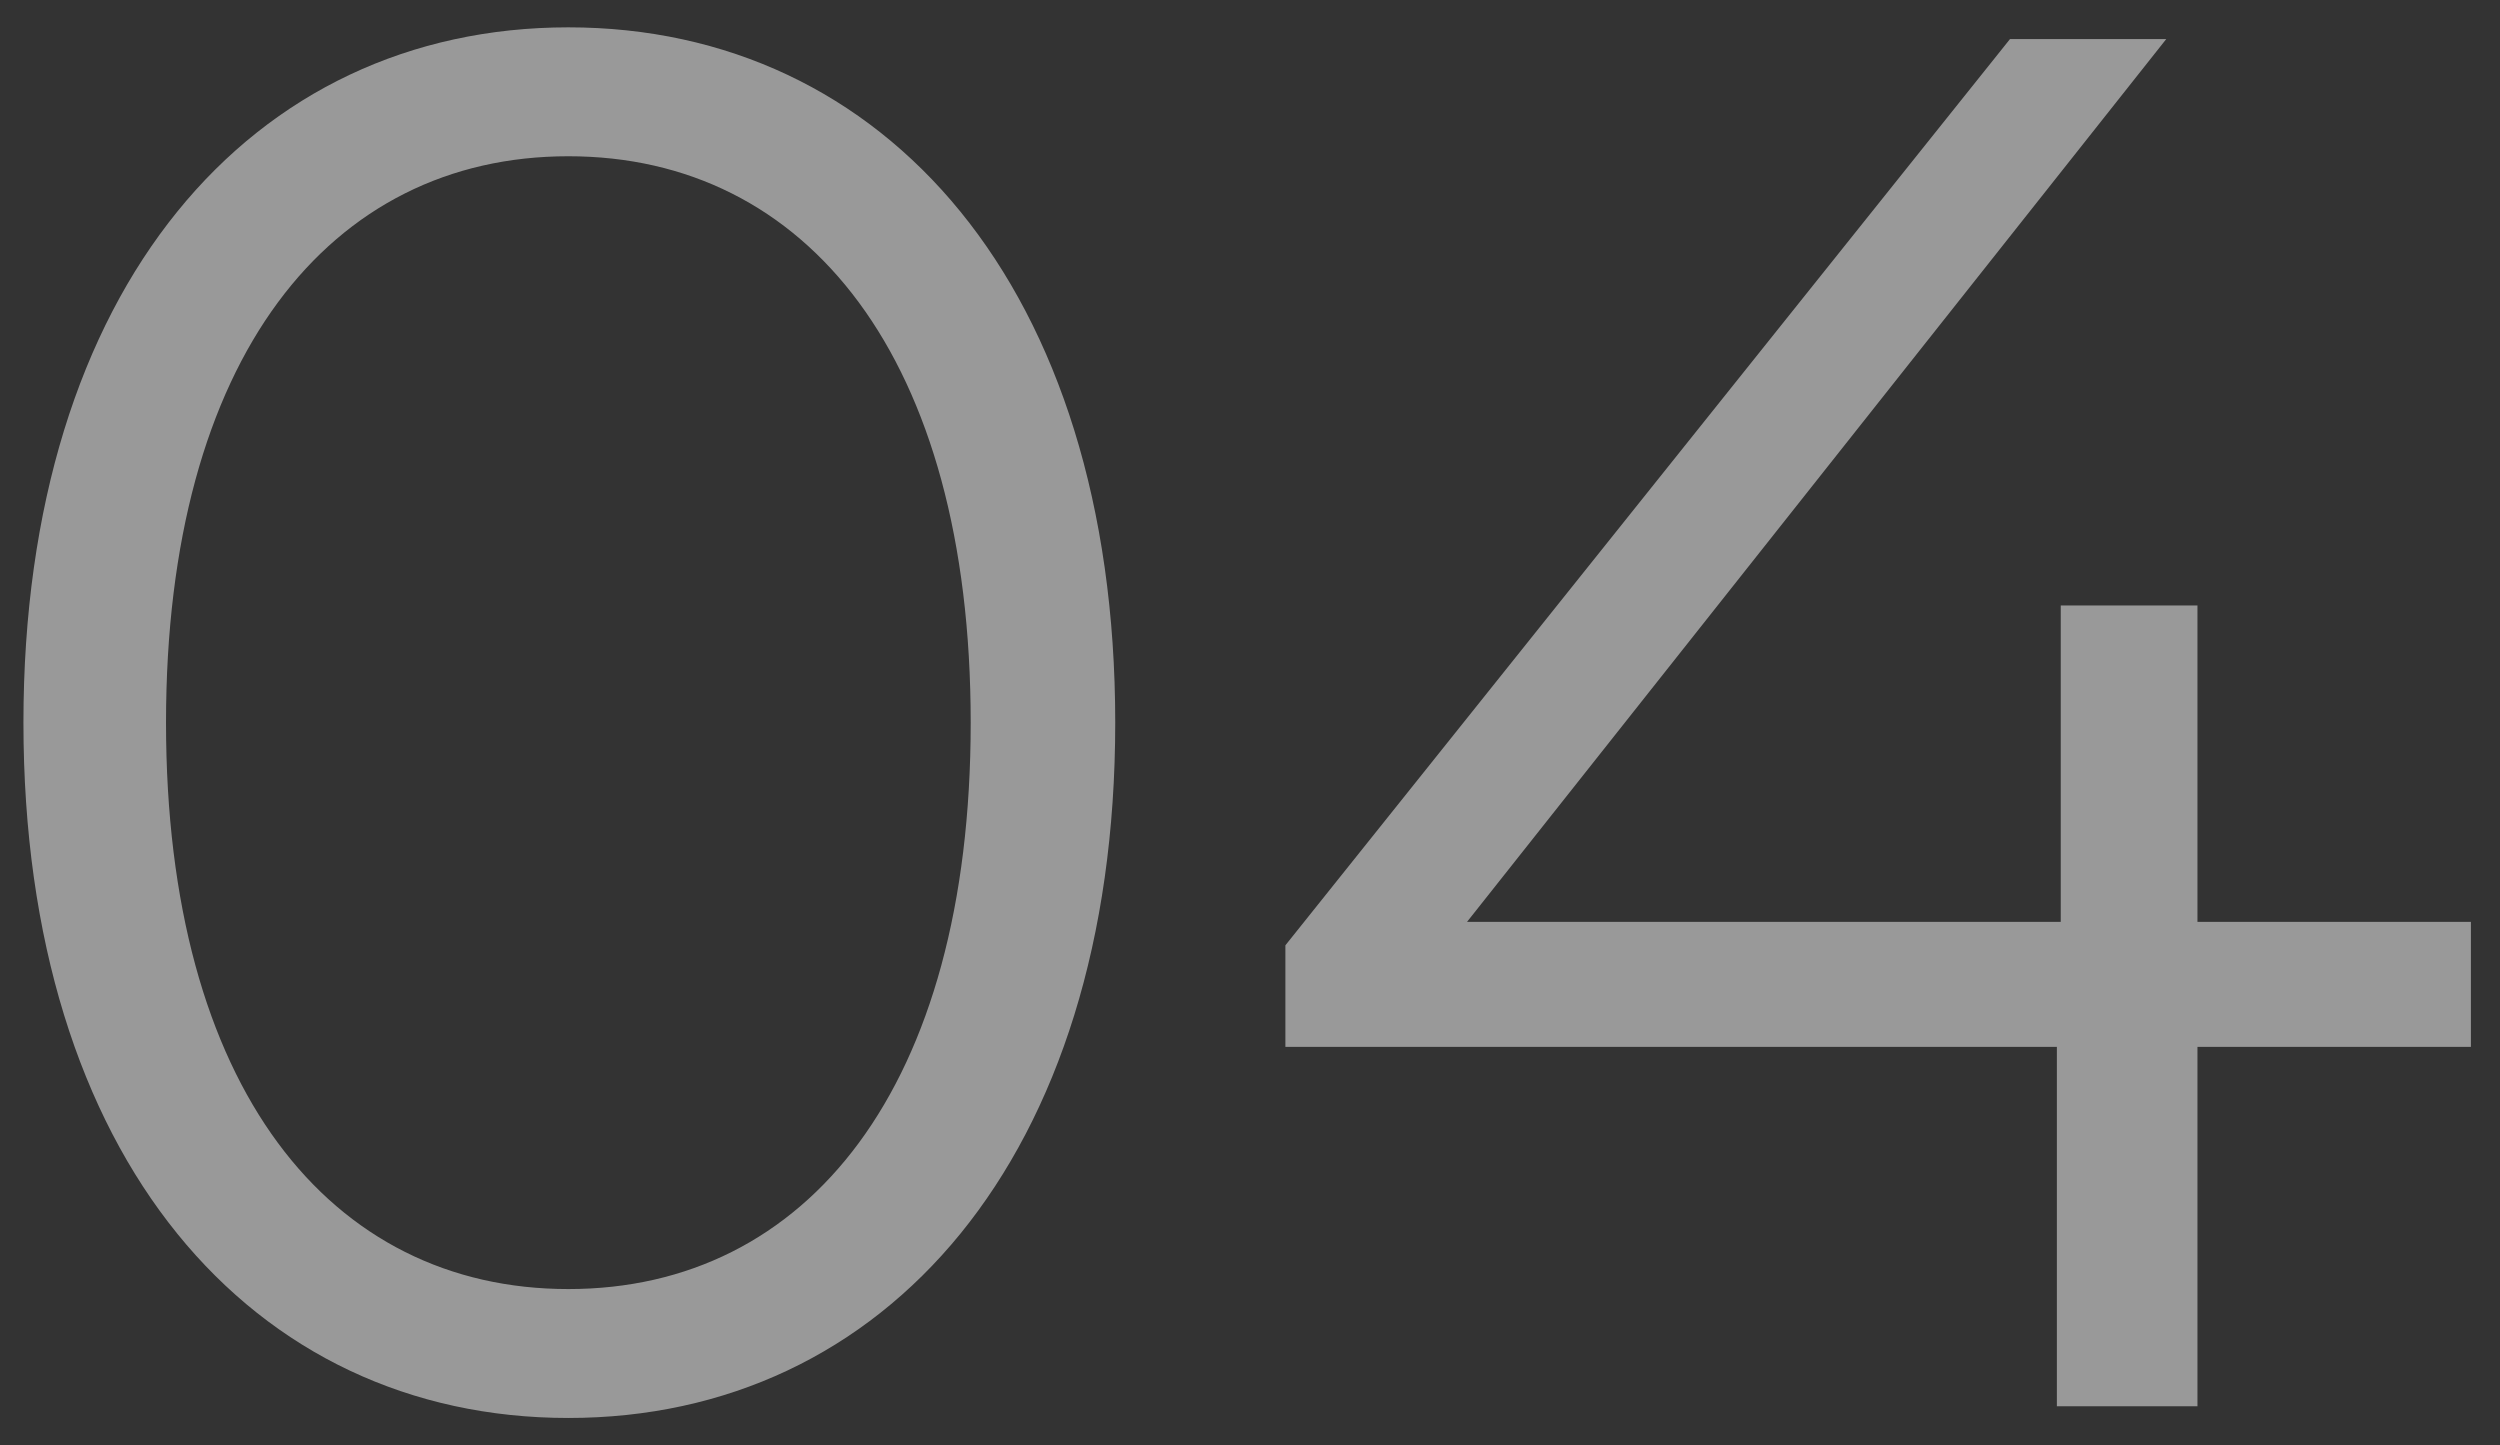 <svg xmlns="http://www.w3.org/2000/svg" width="64" height="37" viewBox="0 0 64 37" fill="none"><rect x="0" y="0" width="64" height="37" fill="#333333" stroke="none"/><path d="M14.55 36.3C6.45 36.3 0.6 29.65 0.6 18.5C0.6 7.35 6.45 0.7 14.55 0.7C22.65 0.7 28.55 7.35 28.55 18.5C28.55 29.65 22.65 36.3 14.55 36.3ZM14.55 33C20.65 33 24.85 27.85 24.85 18.5C24.85 9.15 20.65 4 14.55 4C8.45 4 4.25 9.15 4.25 18.5C4.25 27.85 8.45 33 14.55 33ZM63.255 23.6V26.8H56.255V36H52.656V26.8H32.906V24.2L51.456 1H55.456L37.556 23.6H52.755V15.5H56.255V23.6H63.255Z" fill="white" fill-opacity="0.5"></path></svg>